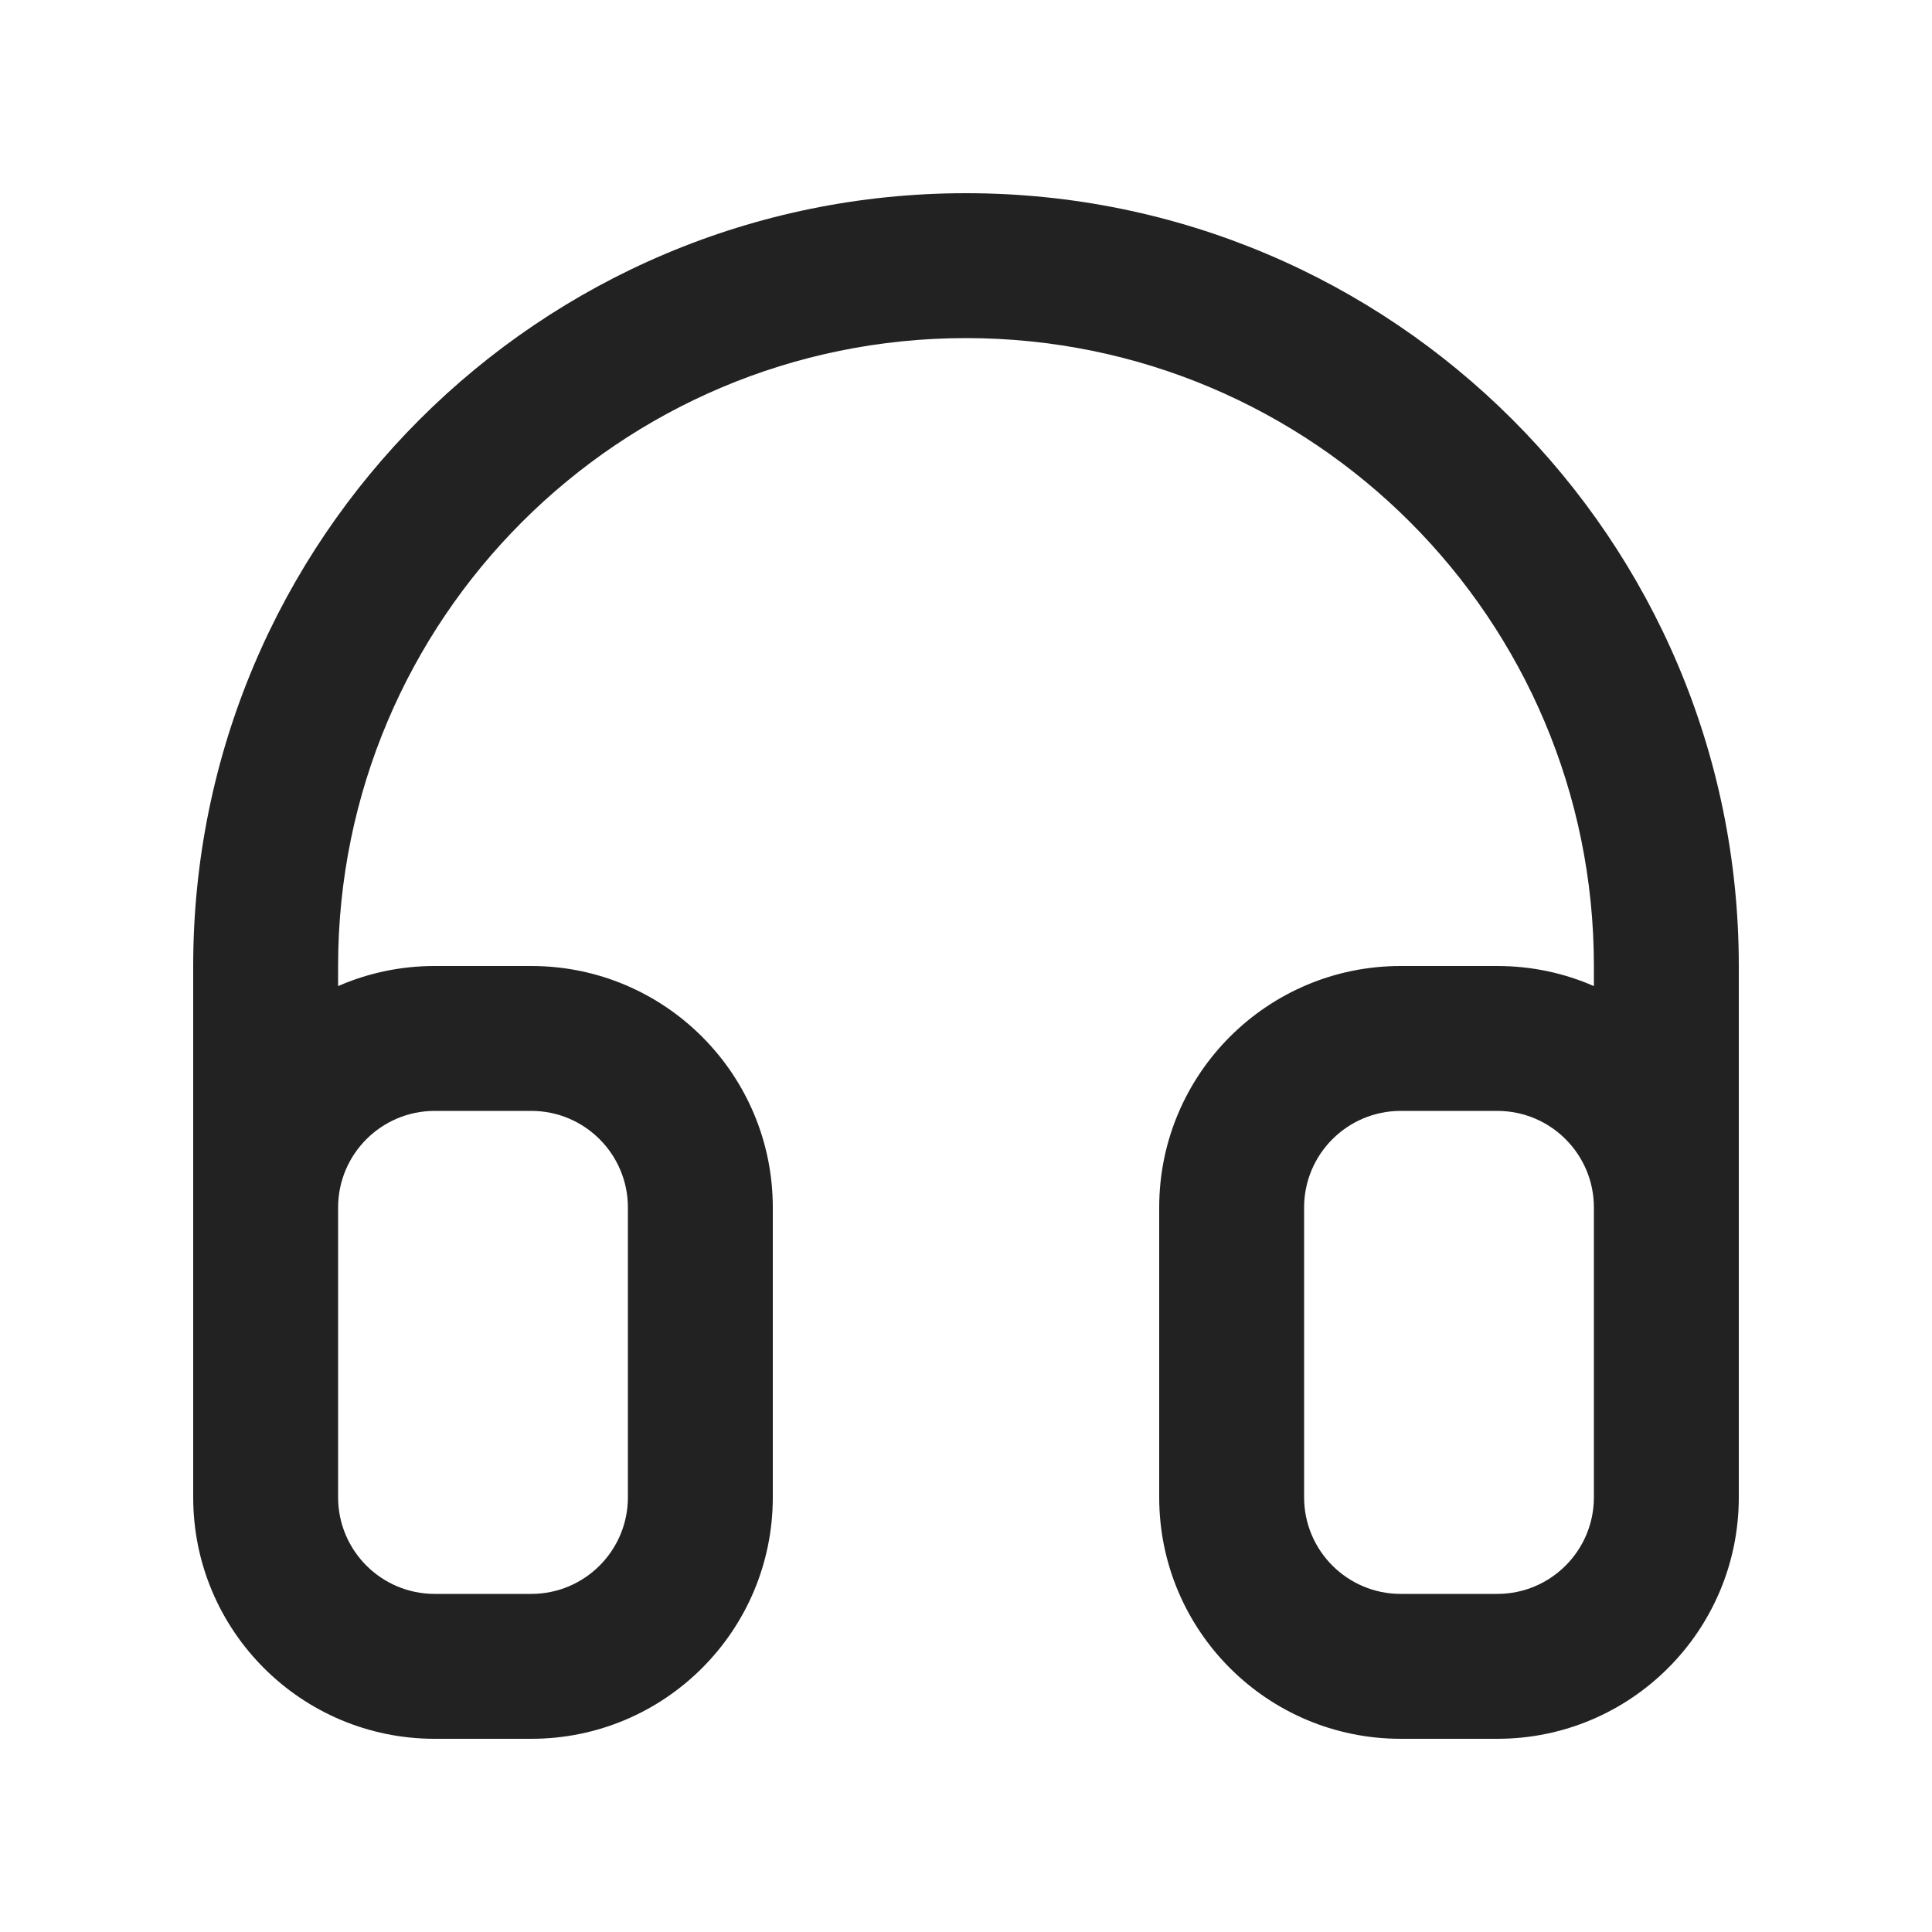 <svg width="20" height="20" viewBox="0 0 20 20" fill="none" xmlns="http://www.w3.org/2000/svg">
<path fill-rule="evenodd" clip-rule="evenodd" d="M2 10C2 5.582 5.582 2 10 2C14.418 2 18 5.582 18 10V15.5C18 16.881 16.881 18 15.5 18H14.5C13.119 18 12 16.881 12 15.5V12.5C12 11.119 13.119 10 14.5 10H15.5C15.856 10 16.194 10.074 16.5 10.208V10C16.5 6.41 13.59 3.5 10 3.5C6.41 3.5 3.5 6.41 3.5 10V10.208C3.806 10.074 4.144 10 4.5 10H5.5C6.881 10 8 11.119 8 12.5V15.5C8 16.881 6.881 18 5.5 18H4.5C3.119 18 2 16.881 2 15.5V10ZM16.5 12.5C16.5 11.948 16.052 11.5 15.5 11.5H14.5C13.948 11.5 13.5 11.948 13.5 12.5V15.5C13.5 16.052 13.948 16.5 14.5 16.5H15.5C16.052 16.5 16.5 16.052 16.5 15.5V12.5ZM3.5 12.5C3.5 11.948 3.948 11.5 4.5 11.5H5.5C6.052 11.5 6.5 11.948 6.5 12.5V15.5C6.5 16.052 6.052 16.5 5.5 16.5H4.5C3.948 16.5 3.5 16.052 3.5 15.5V12.5Z" fill="#222222"/>
</svg>
